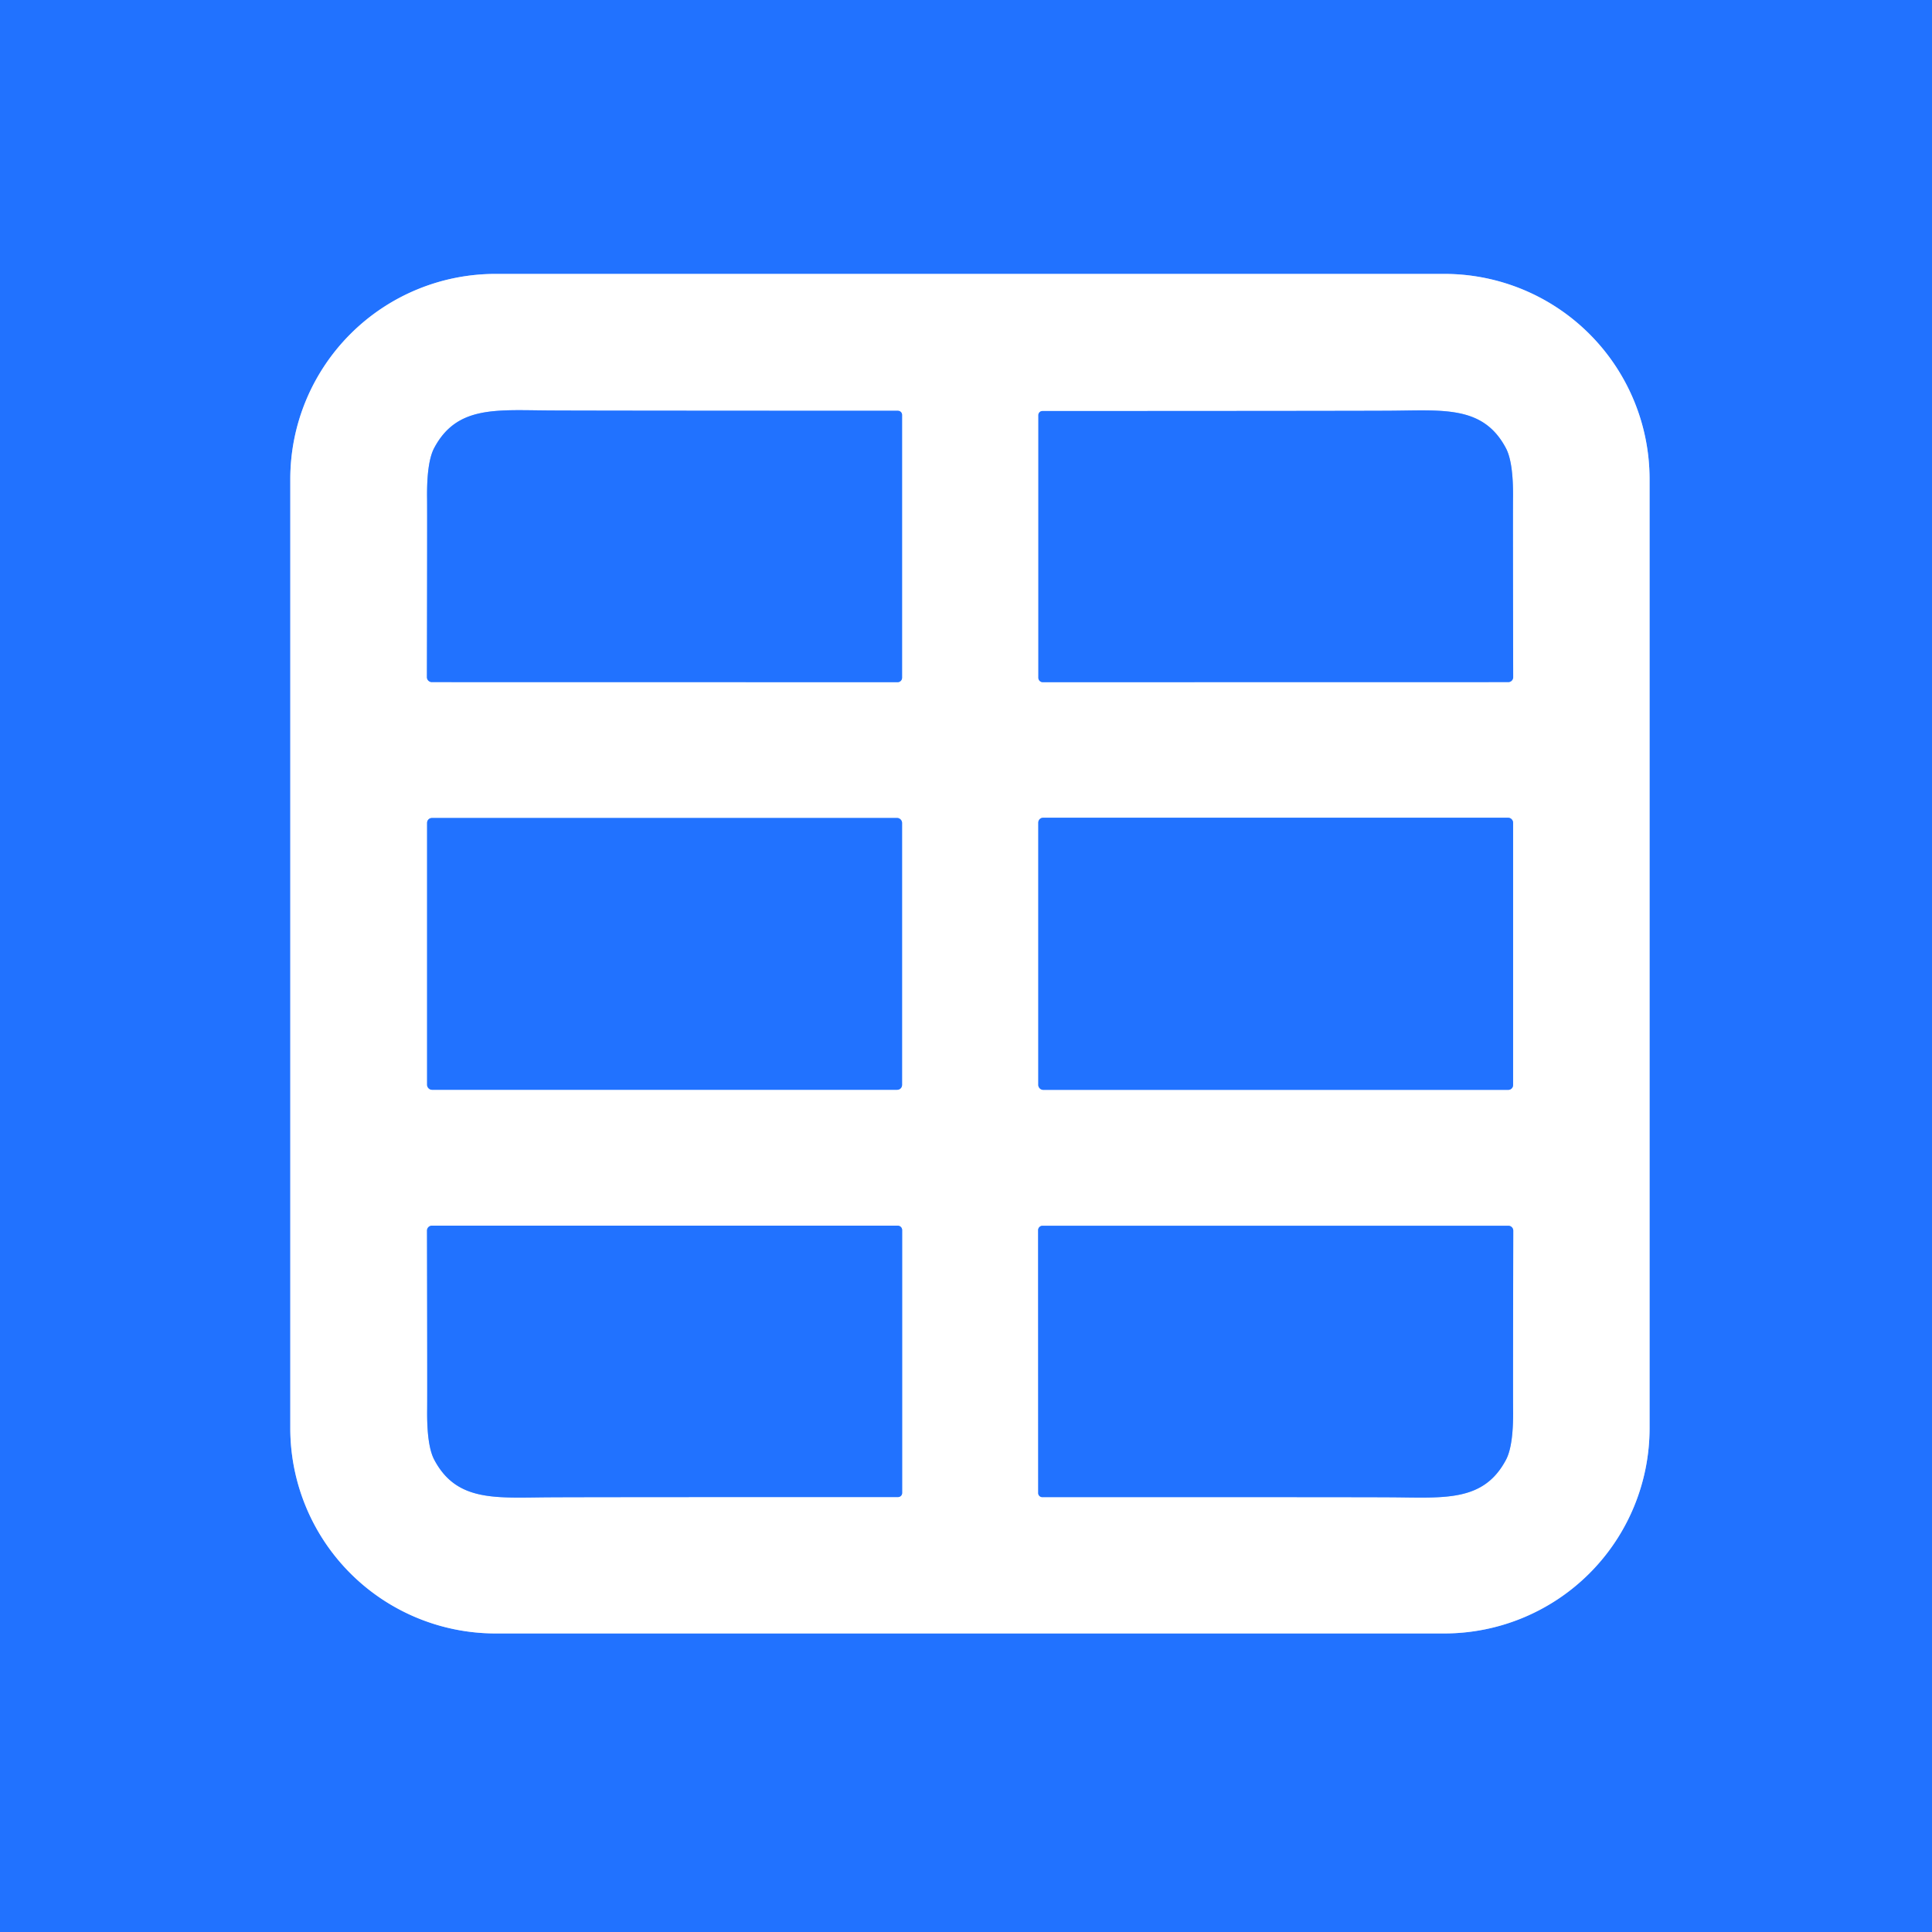 <?xml version="1.0" encoding="UTF-8" standalone="no"?>
<!DOCTYPE svg PUBLIC "-//W3C//DTD SVG 1.1//EN" "http://www.w3.org/Graphics/SVG/1.1/DTD/svg11.dtd">
<svg xmlns="http://www.w3.org/2000/svg" version="1.1" viewBox="0.00 0.00 236.00 236.00">
<rect x="0.00" y="0.00" width="236.00" height="236.00" fill="#333333" stroke="none"/>
<g stroke-width="2.00" fill="none" stroke-linecap="butt">
<path stroke="#90b9ff" vector-effect="non-scaling-stroke" d="
  M 176.43 199.53
  A 25.07 25.07 0.0 0 0 201.50 174.46
  L 201.50 58.53
  A 25.07 25.07 0.0 0 0 176.43 33.46
  L 60.53 33.46
  A 25.07 25.07 0.0 0 0 35.46 58.53
  L 35.46 174.46
  A 25.07 25.07 0.0 0 0 60.53 199.53
  L 176.43 199.53"
/>
<path stroke="#90b9ff" vector-effect="non-scaling-stroke" d="
  M 184.25 83.32
  A 0.60 0.60 0.0 0 0 184.84 82.72
  Q 184.80 62.81 184.82 60.94
  Q 184.88 56.49 183.95 54.74
  C 181.18 49.52 176.34 50.13 169.73 50.17
  Q 164.46 50.20 127.34 50.21
  A 0.50 0.50 0.0 0 0 126.84 50.71
  L 126.84 82.79
  A 0.54 0.54 0.0 0 0 127.38 83.33
  L 184.25 83.32"
/>
<path stroke="#90b9ff" vector-effect="non-scaling-stroke" d="
  M 52.75 83.32
  L 109.65 83.33
  A 0.54 0.54 0.0 0 0 110.19 82.79
  L 110.19 50.68
  A 0.50 0.50 0.0 0 0 109.69 50.18
  Q 72.54 50.17 67.27 50.14
  C 60.65 50.11 55.82 49.50 53.04 54.72
  Q 52.11 56.47 52.17 60.93
  Q 52.19 62.80 52.15 82.72
  A 0.60 0.60 0.0 0 0 52.75 83.32"
/>
<path stroke="#90b9ff" vector-effect="non-scaling-stroke" d="
  M 110.19 100.51
  A 0.59 0.59 0.0 0 0 109.60 99.92
  L 52.76 99.92
  A 0.59 0.59 0.0 0 0 52.17 100.51
  L 52.17 132.53
  A 0.59 0.59 0.0 0 0 52.76 133.12
  L 109.60 133.12
  A 0.59 0.59 0.0 0 0 110.19 132.53
  L 110.19 100.51"
/>
<path stroke="#90b9ff" vector-effect="non-scaling-stroke" d="
  M 184.83 100.48
  A 0.59 0.59 0.0 0 0 184.24 99.89
  L 127.42 99.89
  A 0.59 0.59 0.0 0 0 126.83 100.48
  L 126.83 132.54
  A 0.59 0.59 0.0 0 0 127.42 133.13
  L 184.24 133.13
  A 0.59 0.59 0.0 0 0 184.83 132.54
  L 184.83 100.48"
/>
<path stroke="#90b9ff" vector-effect="non-scaling-stroke" d="
  M 52.76 149.72
  A 0.60 0.60 0.0 0 0 52.16 150.32
  Q 52.20 170.24 52.18 172.11
  Q 52.12 176.57 53.05 178.32
  C 55.82 183.54 60.66 182.93 67.28 182.90
  Q 72.55 182.87 109.70 182.87
  A 0.50 0.50 0.0 0 0 110.20 182.37
  L 110.20 150.26
  A 0.54 0.54 0.0 0 0 109.66 149.72
  L 52.76 149.72"
/>
<path stroke="#90b9ff" vector-effect="non-scaling-stroke" d="
  M 184.25 149.73
  L 127.35 149.73
  A 0.54 0.54 0.0 0 0 126.81 150.27
  L 126.82 182.38
  A 0.50 0.50 0.0 0 0 127.32 182.88
  Q 164.46 182.87 169.73 182.90
  C 176.35 182.93 181.19 183.54 183.96 178.32
  Q 184.89 176.57 184.83 172.11
  Q 184.81 170.24 184.85 150.33
  A 0.60 0.60 0.0 0 0 184.25 149.73"
/>
</g>
<path fill="#2172ff" d="
  M 236.00 0.00
  L 236.00 236.00
  L 0.00 236.00
  L 0.00 0.00
  L 236.00 0.00
  Z
  M 176.43 199.53
  A 25.07 25.07 0.0 0 0 201.50 174.46
  L 201.50 58.53
  A 25.07 25.07 0.0 0 0 176.43 33.46
  L 60.53 33.46
  A 25.07 25.07 0.0 0 0 35.46 58.53
  L 35.46 174.46
  A 25.07 25.07 0.0 0 0 60.53 199.53
  L 176.43 199.53
  Z"
/>
<path fill="#ffffff" d="
  M 176.43 199.53
  L 60.53 199.53
  A 25.07 25.07 0.0 0 1 35.46 174.46
  L 35.46 58.53
  A 25.07 25.07 0.0 0 1 60.53 33.46
  L 176.43 33.46
  A 25.07 25.07 0.0 0 1 201.50 58.53
  L 201.50 174.46
  A 25.07 25.07 0.0 0 1 176.43 199.53
  Z
  M 184.25 83.32
  A 0.60 0.60 0.0 0 0 184.84 82.72
  Q 184.80 62.81 184.82 60.94
  Q 184.88 56.49 183.95 54.74
  C 181.18 49.52 176.34 50.13 169.73 50.17
  Q 164.46 50.20 127.34 50.21
  A 0.50 0.50 0.0 0 0 126.84 50.71
  L 126.84 82.79
  A 0.54 0.54 0.0 0 0 127.38 83.33
  L 184.25 83.32
  Z
  M 52.75 83.32
  L 109.65 83.33
  A 0.54 0.54 0.0 0 0 110.19 82.79
  L 110.19 50.68
  A 0.50 0.50 0.0 0 0 109.69 50.18
  Q 72.54 50.17 67.27 50.14
  C 60.65 50.11 55.82 49.50 53.04 54.72
  Q 52.11 56.47 52.17 60.93
  Q 52.19 62.80 52.15 82.72
  A 0.60 0.60 0.0 0 0 52.75 83.32
  Z
  M 110.19 100.51
  A 0.59 0.59 0.0 0 0 109.60 99.92
  L 52.76 99.92
  A 0.59 0.59 0.0 0 0 52.17 100.51
  L 52.17 132.53
  A 0.59 0.59 0.0 0 0 52.76 133.12
  L 109.60 133.12
  A 0.59 0.59 0.0 0 0 110.19 132.53
  L 110.19 100.51
  Z
  M 184.83 100.48
  A 0.59 0.59 0.0 0 0 184.24 99.89
  L 127.42 99.89
  A 0.59 0.59 0.0 0 0 126.83 100.48
  L 126.83 132.54
  A 0.59 0.59 0.0 0 0 127.42 133.13
  L 184.24 133.13
  A 0.59 0.59 0.0 0 0 184.83 132.54
  L 184.83 100.48
  Z
  M 52.76 149.72
  A 0.60 0.60 0.0 0 0 52.16 150.32
  Q 52.20 170.24 52.18 172.11
  Q 52.12 176.57 53.05 178.32
  C 55.82 183.54 60.66 182.93 67.28 182.90
  Q 72.55 182.87 109.70 182.87
  A 0.50 0.50 0.0 0 0 110.20 182.37
  L 110.20 150.26
  A 0.54 0.54 0.0 0 0 109.66 149.72
  L 52.76 149.72
  Z
  M 184.25 149.73
  L 127.35 149.73
  A 0.54 0.54 0.0 0 0 126.81 150.27
  L 126.82 182.38
  A 0.50 0.50 0.0 0 0 127.32 182.88
  Q 164.46 182.87 169.73 182.90
  C 176.35 182.93 181.19 183.54 183.96 178.32
  Q 184.89 176.57 184.83 172.11
  Q 184.81 170.24 184.85 150.33
  A 0.60 0.60 0.0 0 0 184.25 149.73
  Z"
/>
<path fill="#2172ff" d="
  M 184.25 83.32
  L 127.38 83.33
  A 0.54 0.54 0.0 0 1 126.84 82.79
  L 126.84 50.71
  A 0.50 0.50 0.0 0 1 127.34 50.21
  Q 164.46 50.20 169.73 50.17
  C 176.34 50.13 181.18 49.52 183.95 54.74
  Q 184.88 56.49 184.82 60.94
  Q 184.80 62.81 184.84 82.72
  A 0.60 0.60 0.0 0 1 184.25 83.32
  Z"
/>
<path fill="#2172ff" d="
  M 52.75 83.32
  A 0.60 0.60 0.0 0 1 52.15 82.72
  Q 52.19 62.80 52.17 60.93
  Q 52.11 56.47 53.04 54.72
  C 55.82 49.50 60.65 50.11 67.27 50.14
  Q 72.54 50.17 109.69 50.18
  A 0.50 0.50 0.0 0 1 110.19 50.68
  L 110.19 82.79
  A 0.54 0.54 0.0 0 1 109.65 83.33
  L 52.75 83.32
  Z"
/>
<rect fill="#2172ff" x="52.17" y="99.92" width="58.02" height="33.20" rx="0.59"/>
<rect fill="#2172ff" x="126.83" y="99.89" width="58.00" height="33.24" rx="0.59"/>
<path fill="#2172ff" d="
  M 52.76 149.72
  L 109.66 149.72
  A 0.54 0.54 0.0 0 1 110.20 150.26
  L 110.20 182.37
  A 0.50 0.50 0.0 0 1 109.70 182.87
  Q 72.55 182.87 67.28 182.90
  C 60.66 182.93 55.82 183.54 53.05 178.32
  Q 52.12 176.57 52.18 172.11
  Q 52.20 170.24 52.16 150.32
  A 0.60 0.60 0.0 0 1 52.76 149.72
  Z"
/>
<path fill="#2172ff" d="
  M 184.25 149.73
  A 0.60 0.60 0.0 0 1 184.85 150.33
  Q 184.81 170.24 184.83 172.11
  Q 184.89 176.57 183.96 178.32
  C 181.19 183.54 176.35 182.93 169.73 182.90
  Q 164.46 182.87 127.32 182.88
  A 0.50 0.50 0.0 0 1 126.82 182.38
  L 126.81 150.27
  A 0.54 0.54 0.0 0 1 127.35 149.73
  L 184.25 149.73
  Z"
/>
</svg>
